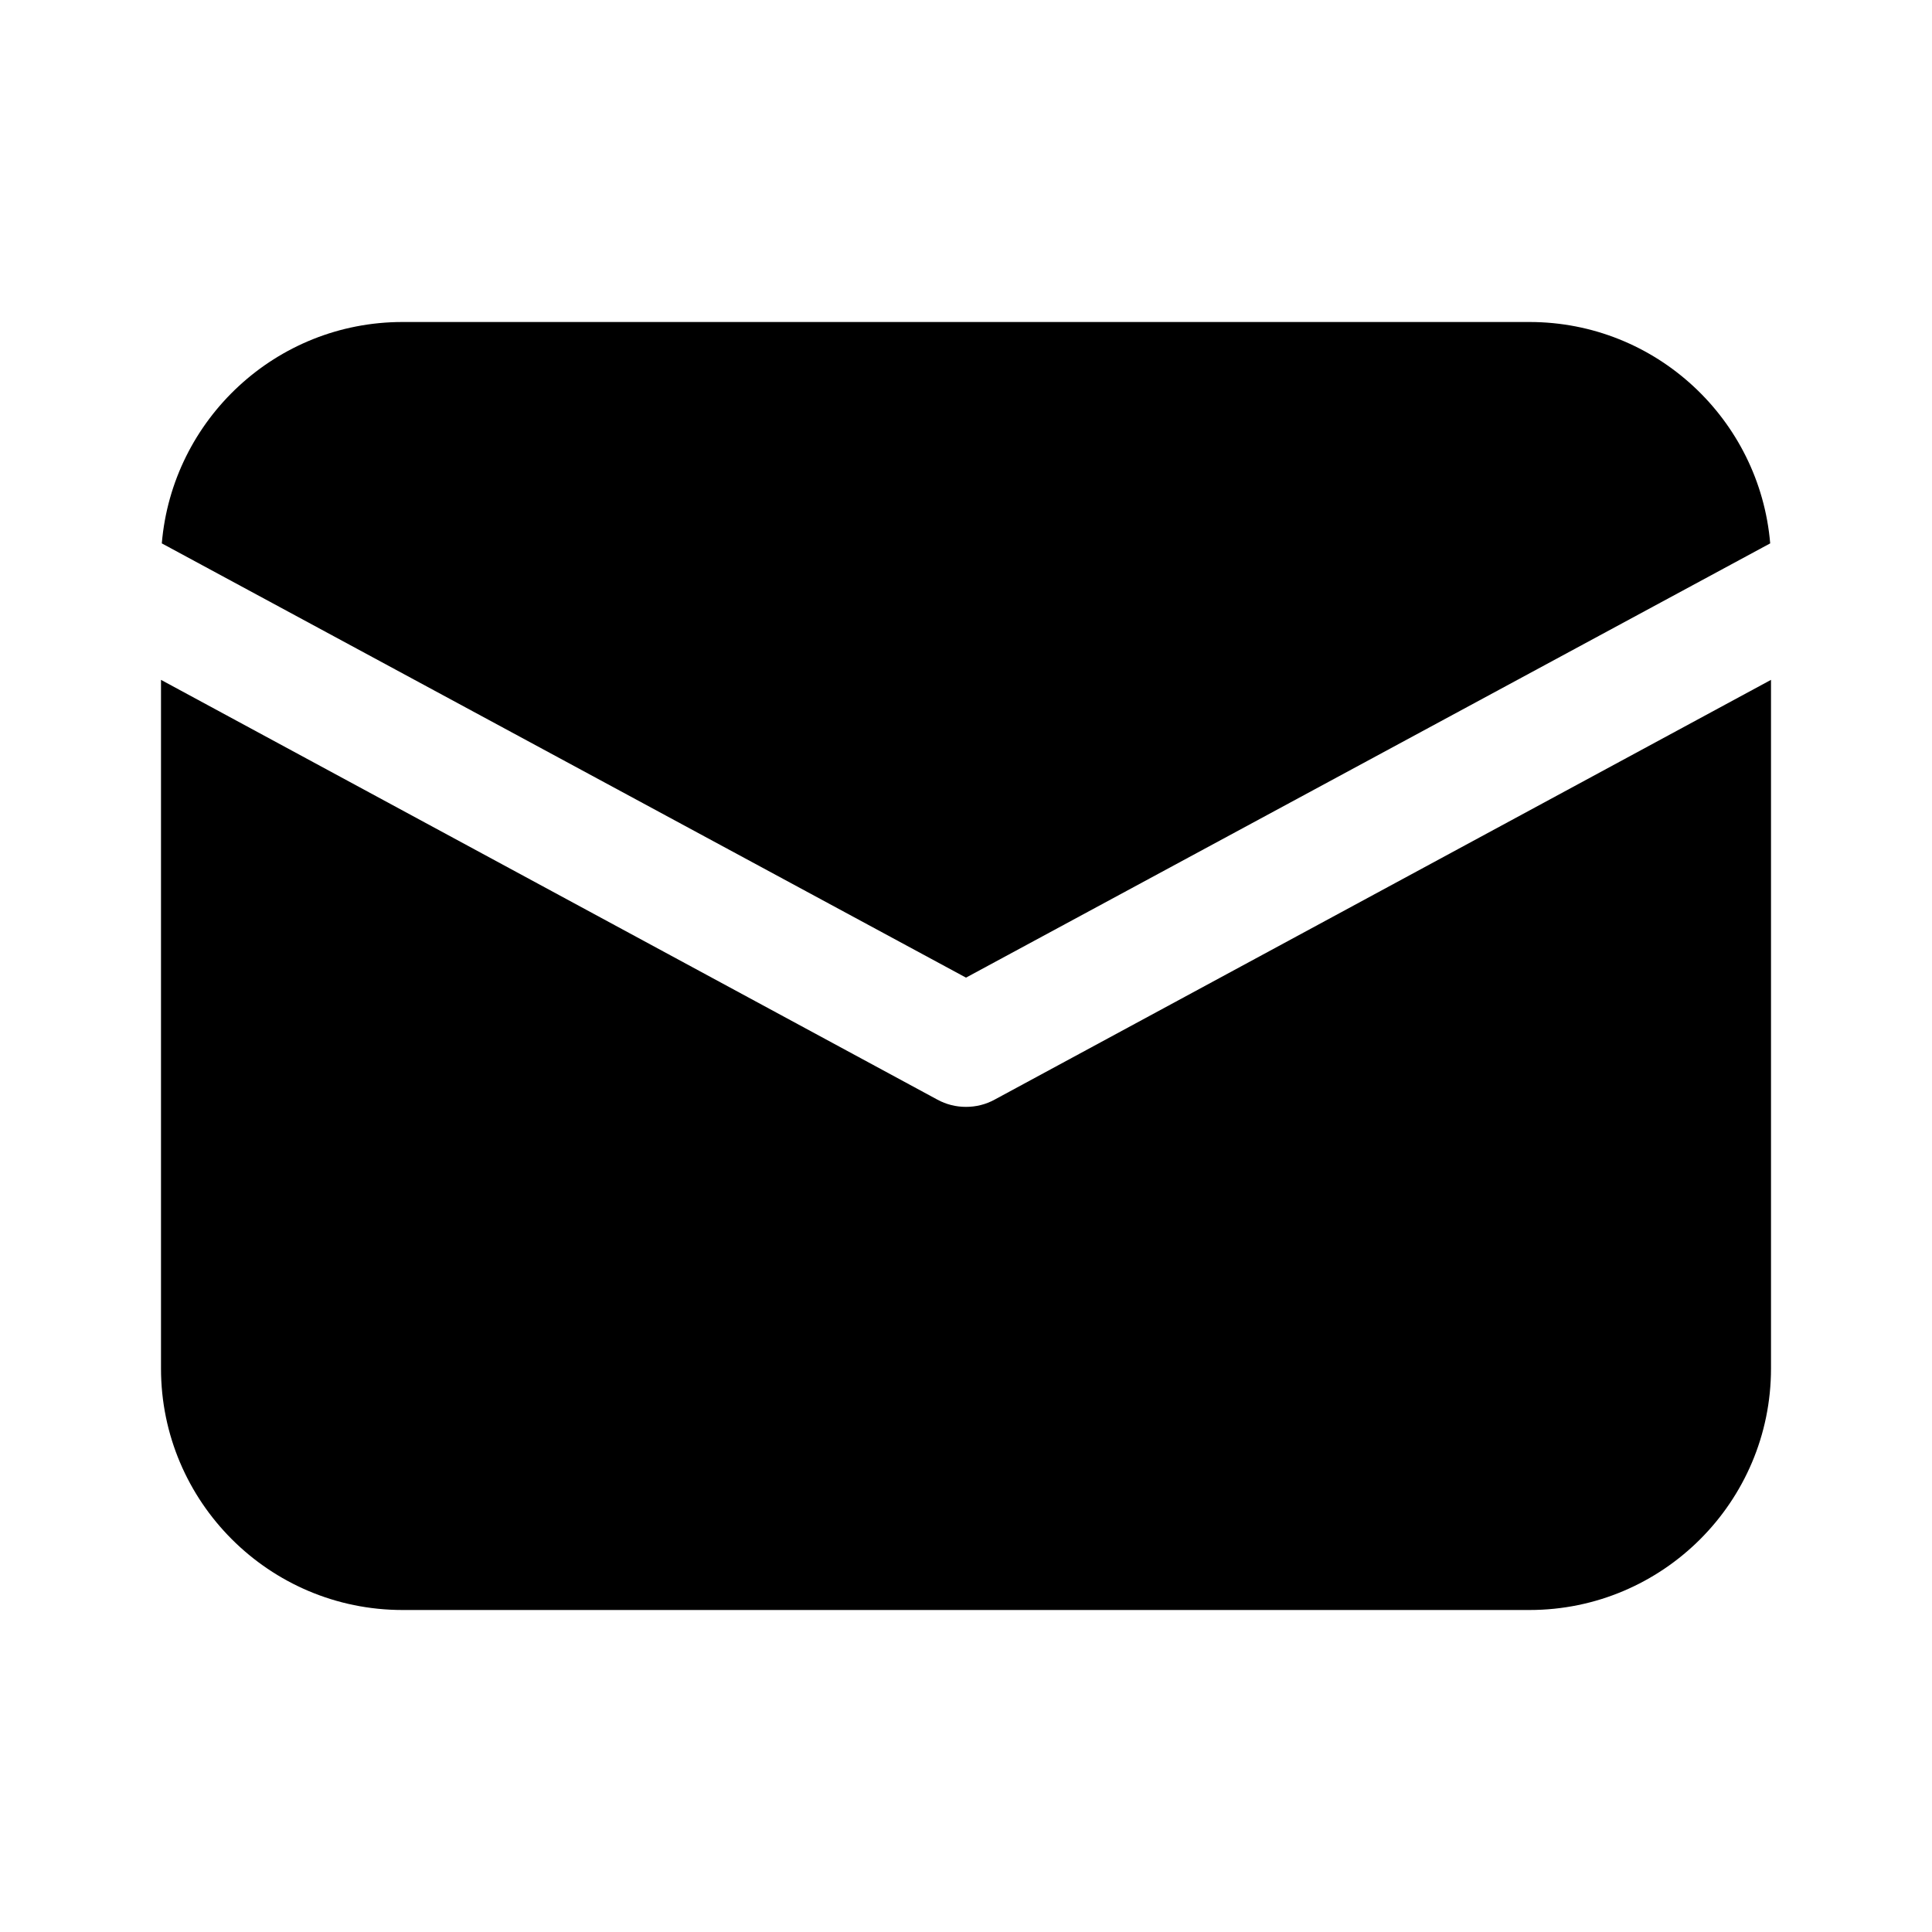 <svg height="48" width="48" viewBox="0 0 48 48" xmlns="http://www.w3.org/2000/svg">
  <path d="M10 8C6.86 8 4.28 10.42 4.02 13.5L24 24.289L43.98 13.5C43.72 10.42 41.14 8 38 8L10 8 z M 4 16.891L4 34C4 37.31 6.69 40 10 40L38 40C41.31 40 44 37.31 44 34L44 16.891L24.711 27.32C24.491 27.44 24.25 27.5 24 27.5C23.75 27.5 23.509 27.44 23.289 27.32L4 16.891 z"></path>
</svg>